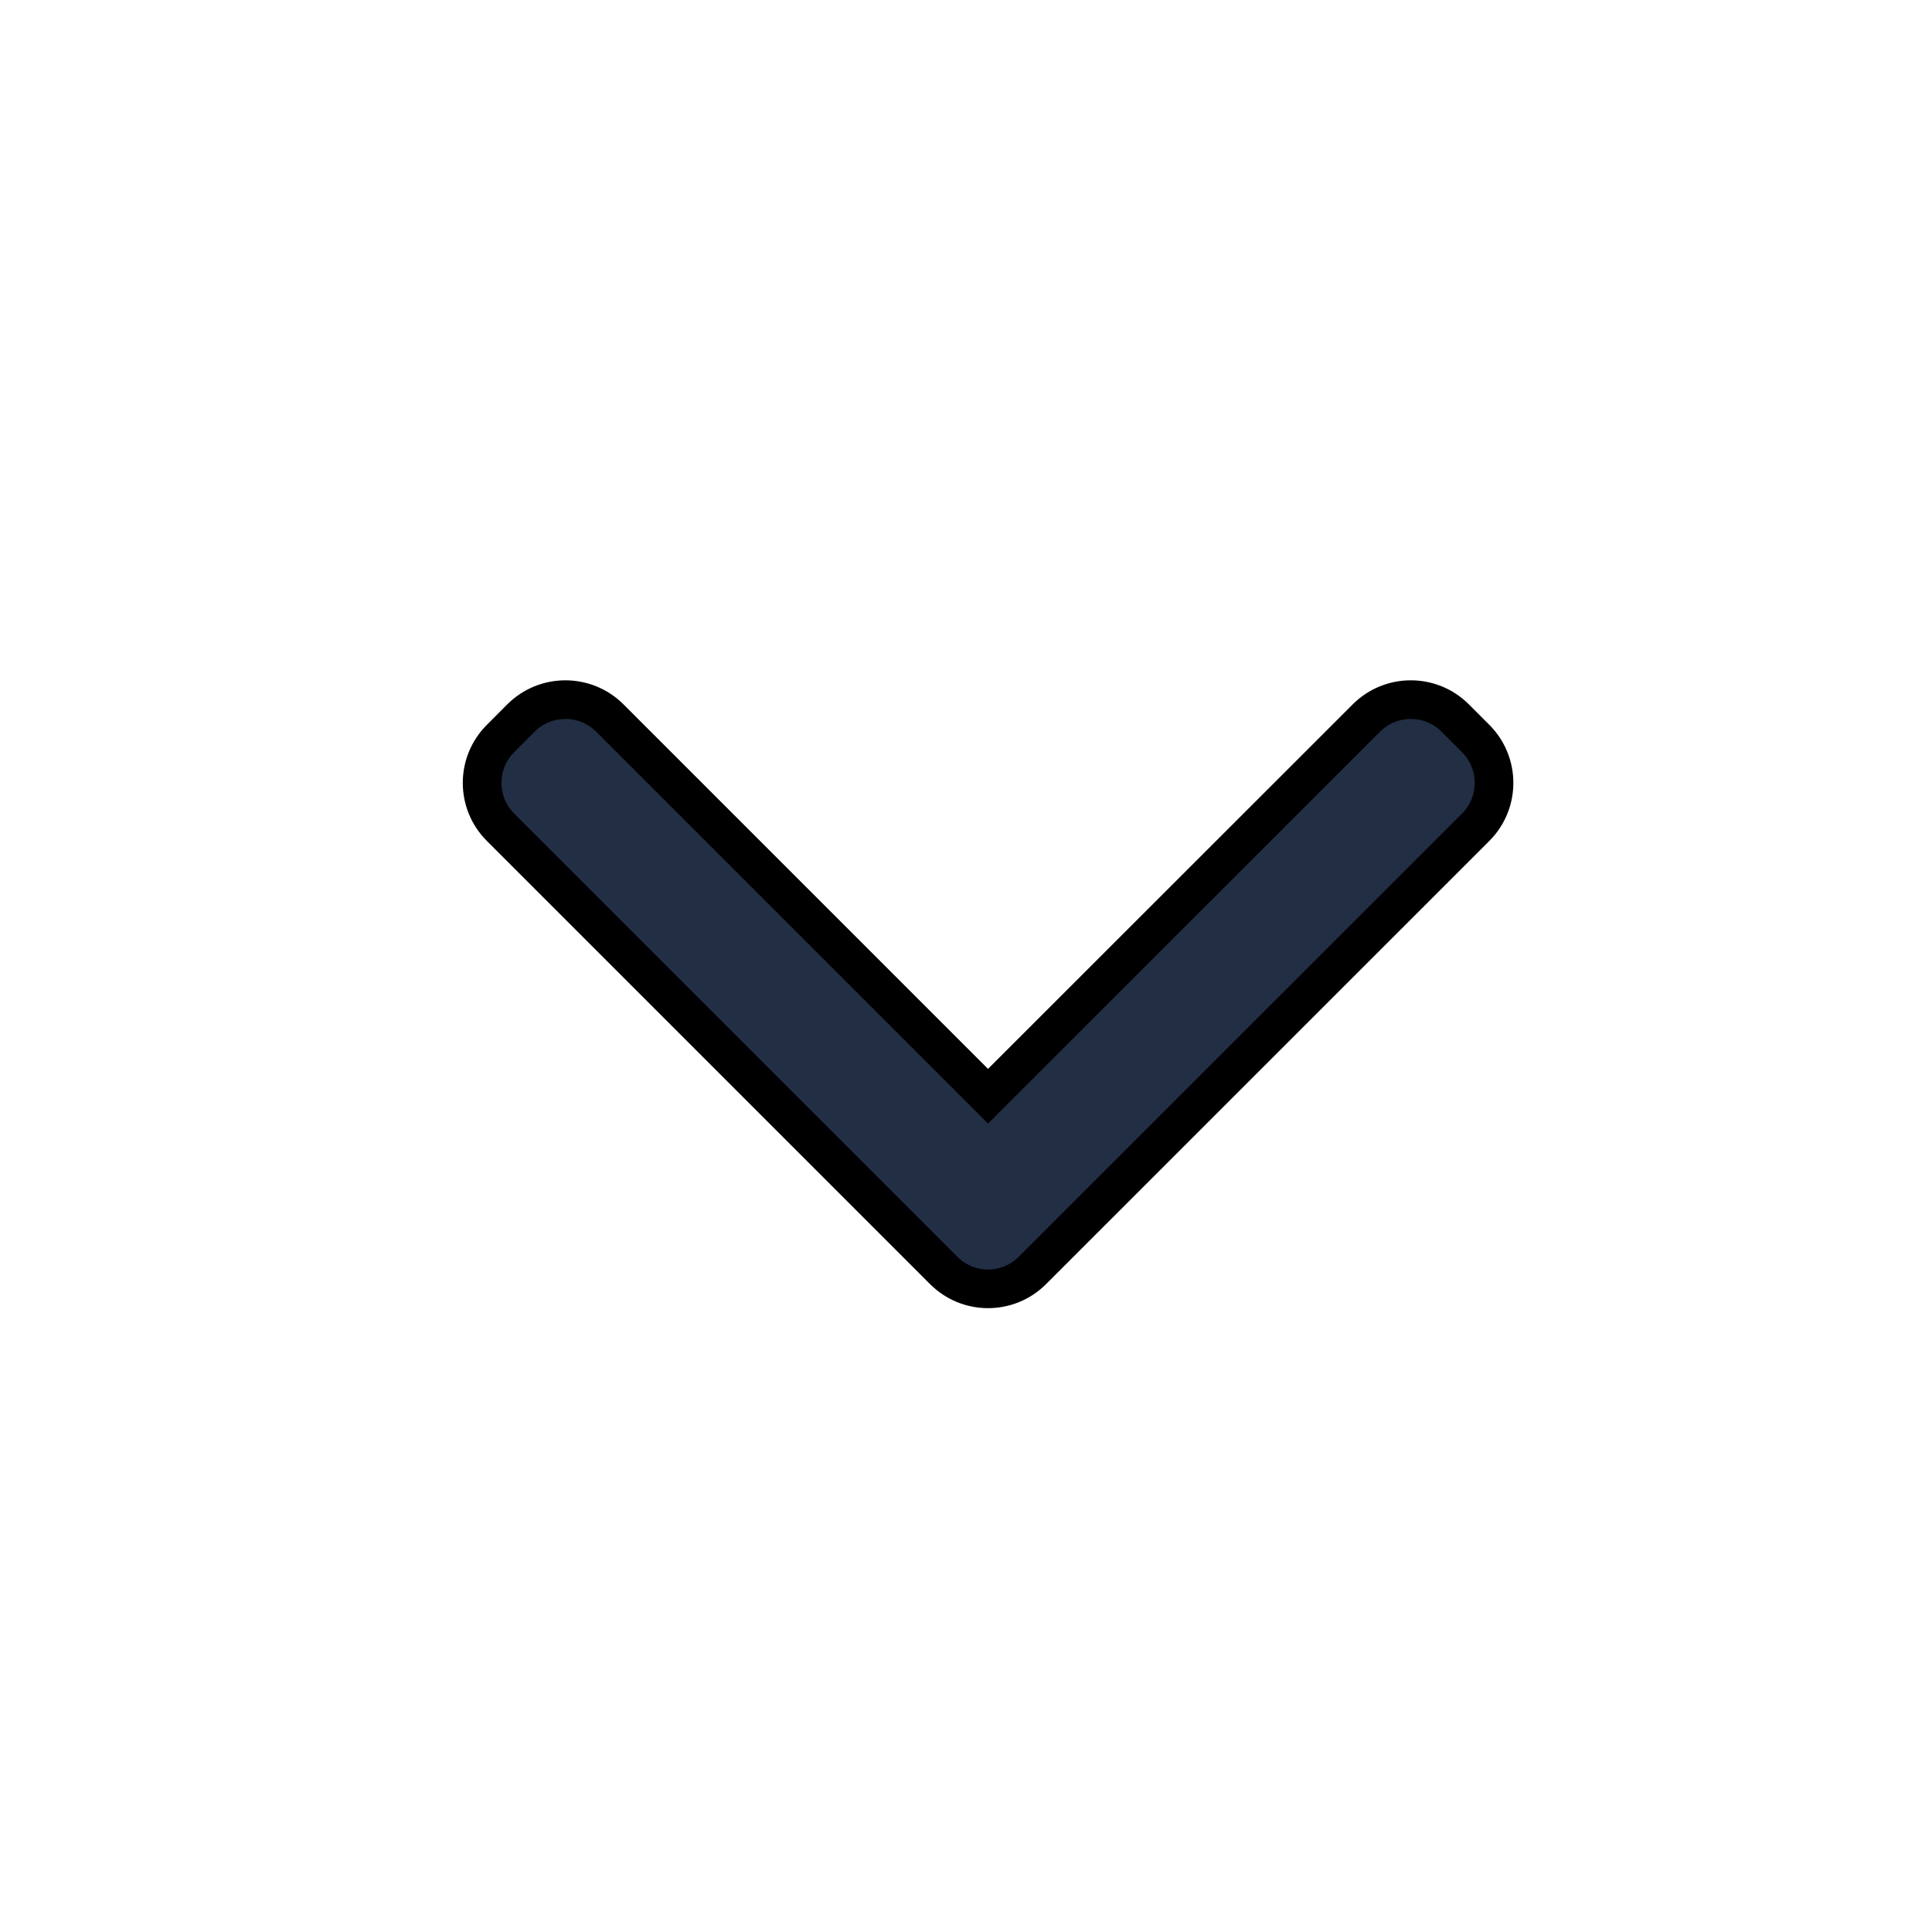 <svg width="25" height="25" viewBox="0 0 25 25" fill="none" xmlns="http://www.w3.org/2000/svg">
<path d="M17.681 9.291C17.998 8.974 18.513 8.974 18.83 9.291L19.095 9.556C19.412 9.873 19.412 10.388 19.095 10.705L13.36 16.439C13.043 16.757 12.528 16.757 12.211 16.439L6.477 10.705C6.159 10.388 6.159 9.873 6.477 9.556L6.741 9.291C7.059 8.974 7.573 8.974 7.891 9.291L12.785 14.185L17.681 9.291Z" fill="#212E44" stroke="black" stroke-width="0.5"/>
</svg>
